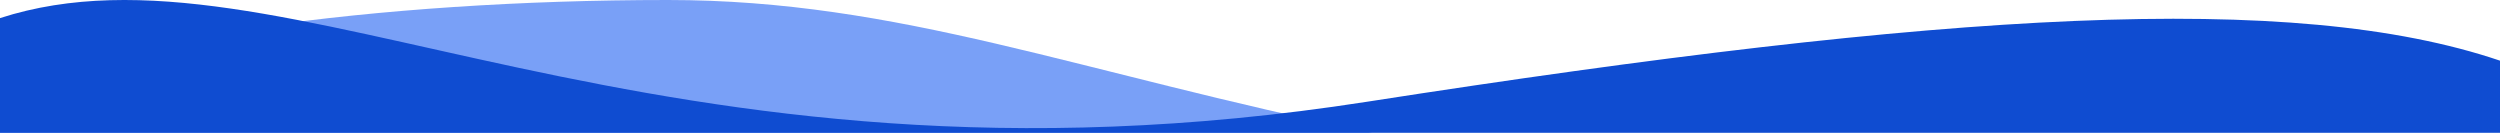 <svg preserveAspectRatio="none" width="320" height="17" viewBox="0 0 320 17" fill="none" xmlns="http://www.w3.org/2000/svg">
<path d="M-3.05176e-05 12.5C12.5 5 47.954 -0 85.5 0C115.122 0 137.847 9.253 175.653 17H-3.05176e-05V12.5Z" fill="#79A0F7"/>
<path d="M-3.02448e-05 2.318C36 -9.315 82.767 27.366 175 13.02C249.5 1.432 293.5 -1.203 320 7.765L320 17L-3.05176e-05 17L-3.02448e-05 2.318Z" fill="#0F4CD1"/>
</svg>
